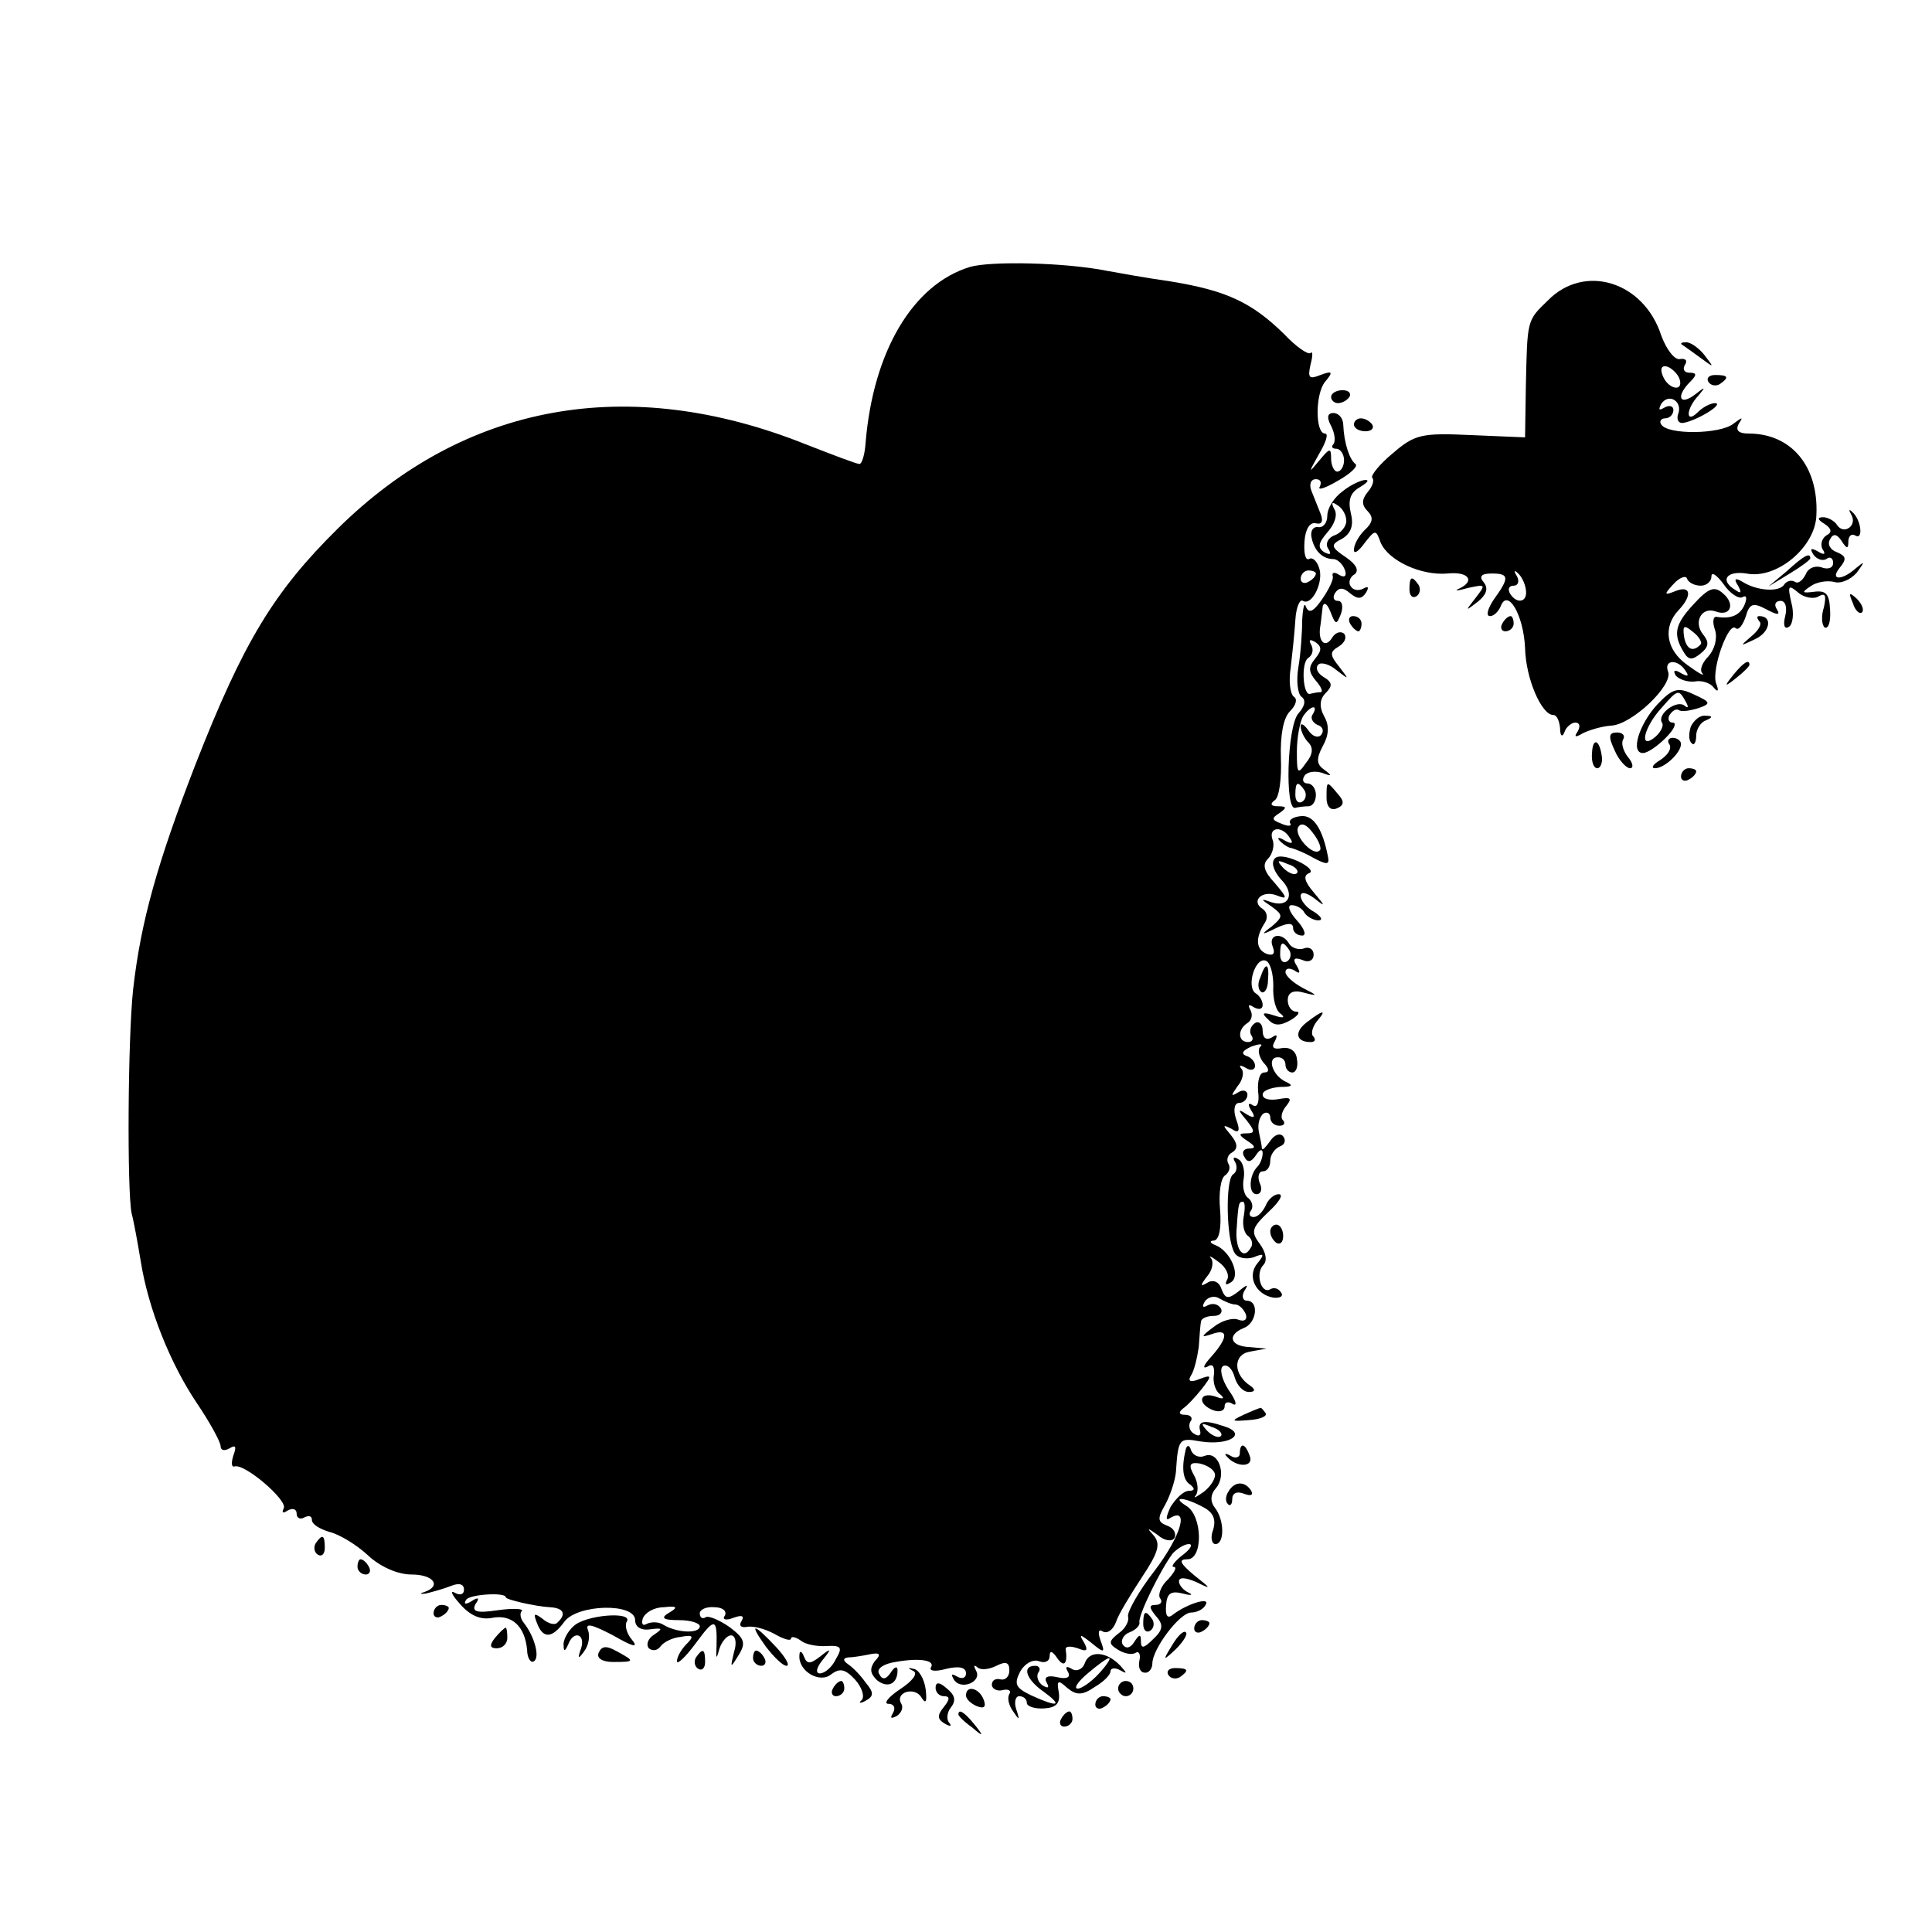 <?xml version="1.0" standalone="no"?>
<!DOCTYPE svg PUBLIC "-//W3C//DTD SVG 20010904//EN"
 "http://www.w3.org/TR/2001/REC-SVG-20010904/DTD/svg10.dtd">
<svg version="1.0" xmlns="http://www.w3.org/2000/svg"
 width="254pt" height="254pt" viewBox="0 0 254 254"
 preserveAspectRatio="xMidYMid meet">
<g transform="translate(0,254) scale(0.1,-0.1)"
fill="#000000" stroke="none">
<path d="M1275 2189 c-75 -23 -127 -111 -137 -231 -1 -16 -5 -28 -8 -28 -4 0
-35 12 -71 26 -233 93 -448 54 -615 -111 -84 -83 -124 -149 -187 -310 -50
-129 -72 -207 -82 -296 -7 -65 -8 -264 -2 -294 3 -11 8 -39 12 -63 10 -63 39
-135 74 -187 17 -25 31 -51 31 -56 0 -6 5 -7 12 -3 8 5 9 2 5 -9 -3 -9 -3 -16
1 -15 13 5 71 -45 65 -55 -3 -6 -1 -7 5 -3 7 4 12 2 12 -4 0 -6 5 -8 10 -5 6
3 10 2 10 -3 0 -6 10 -12 23 -16 13 -3 36 -17 51 -31 16 -15 39 -25 57 -25 29
0 40 -15 17 -23 -7 -2 -6 -3 2 -2 8 2 23 6 33 10 10 4 17 3 17 -5 0 -6 -5 -8
-12 -4 -7 4 -4 -3 7 -15 13 -15 27 -21 42 -18 26 5 43 -11 46 -42 0 -11 5 -18
9 -15 8 5 1 32 -13 50 -5 6 -6 13 -3 16 3 3 -11 4 -32 1 -27 -4 -34 -2 -29 8
6 8 4 10 -5 4 -8 -5 -11 -4 -7 2 5 7 52 10 52 3 0 -3 39 -12 58 -13 18 -1 22
-9 10 -20 -3 -4 -12 -2 -20 5 -11 8 -12 7 -7 -6 8 -21 20 -20 36 2 17 23 93
25 93 2 0 -9 8 -14 20 -12 16 2 17 1 5 -7 -8 -5 -11 -13 -7 -18 5 -4 11 -3 15
2 4 6 16 12 27 13 16 3 18 1 8 -9 -7 -7 -13 -17 -13 -23 0 -5 11 5 25 24 25
34 28 33 27 -5 -1 -17 0 -17 4 -2 3 9 10 17 15 17 6 0 8 -10 4 -22 -5 -21 -5
-22 6 -4 10 16 8 22 -12 37 -13 9 -27 15 -31 13 -4 -3 -8 -1 -8 5 0 5 9 9 19
8 11 0 17 -5 14 -11 -4 -5 1 -7 11 -3 11 4 15 3 11 -4 -4 -6 -1 -9 6 -8 8 2
24 -2 37 -9 12 -7 22 -10 22 -6 0 3 6 2 13 -3 6 -5 22 -8 34 -7 19 1 21 -2 12
-17 -5 -11 -15 -19 -21 -19 -6 0 -5 7 3 17 13 16 12 17 -3 5 -13 -10 -17 -10
-21 0 -3 8 -6 8 -6 2 -2 -21 27 -38 42 -25 11 8 18 7 31 -7 9 -10 13 -22 9
-27 -5 -4 -2 -5 5 -1 11 6 11 11 0 24 -7 10 -17 20 -23 24 -7 5 -7 8 0 9 6 0
18 2 28 4 14 3 16 0 7 -9 -7 -10 -6 -16 3 -25 14 -11 27 -5 27 13 0 6 -4 5 -9
-3 -6 -9 -11 -10 -15 -2 -4 6 3 12 16 15 34 7 58 4 52 -6 -3 -5 6 -6 20 -2 17
4 26 2 26 -6 0 -6 -5 -8 -12 -4 -7 4 -8 3 -4 -4 9 -15 38 -3 29 12 -3 6 -3 8
2 4 4 -4 15 -3 25 2 12 6 17 5 17 -6 0 -8 -5 -13 -11 -12 -7 2 -12 -1 -12 -7
0 -5 7 -9 14 -7 8 2 12 -1 9 -5 -3 -5 -1 -15 5 -23 8 -12 9 -12 4 3 -3 9 -1
17 4 17 6 0 10 -4 10 -9 0 -4 10 -8 23 -7 16 1 21 7 19 21 -3 16 -1 17 11 6
12 -10 20 -10 36 1 12 7 21 16 21 21 0 4 6 5 13 1 9 -5 9 -4 0 6 -18 19 -41
21 -47 3 -3 -8 -11 -11 -17 -7 -7 4 -9 3 -5 -4 4 -7 -1 -10 -14 -7 -13 3 -18
0 -14 -7 4 -7 2 -8 -5 -4 -6 4 -9 12 -6 17 4 5 1 9 -4 9 -18 0 -12 -18 11 -34
26 -19 19 -21 -16 -5 -21 10 -23 15 -15 31 6 11 17 17 25 14 8 -3 14 0 14 7 0
8 4 6 10 -3 9 -13 14 -7 11 12 0 4 7 4 16 1 12 -5 14 -3 8 8 -7 11 -5 11 10
-1 17 -14 18 -13 12 3 -4 11 -3 16 3 12 6 -3 13 2 17 12 3 10 19 36 34 59 22
33 25 44 16 55 -10 11 -9 11 5 1 9 -8 19 -9 22 -4 3 6 -1 13 -9 16 -13 5 -14
9 -3 28 7 13 13 32 14 43 3 44 4 45 32 40 38 -6 63 10 31 20 -27 9 -35 7 -31
-7 1 -5 -2 -7 -8 -3 -6 3 -8 11 -5 16 4 5 0 9 -7 9 -8 0 -9 3 -3 8 6 4 17 16
25 26 14 18 13 19 -3 13 -12 -5 -16 -3 -11 5 4 6 8 23 10 37 1 14 2 29 3 34 1
4 8 7 17 7 8 0 12 5 9 10 -4 6 -11 7 -17 4 -7 -4 -8 -2 -4 5 4 6 13 8 19 4 7
-4 16 -8 21 -8 5 0 11 -6 14 -13 2 -7 -2 -10 -10 -7 -7 3 -22 -1 -33 -10 -16
-12 -17 -14 -2 -9 22 8 22 -4 0 -29 -10 -11 -13 -17 -6 -14 7 5 10 1 9 -10 -2
-10 2 -22 8 -26 7 -6 4 -7 -6 -3 -22 7 -24 -10 -3 -18 8 -3 15 -1 15 5 0 6 5
7 11 3 6 -3 4 5 -6 19 -9 14 -12 28 -7 31 5 3 12 -3 15 -14 3 -11 11 -20 19
-20 8 0 9 3 2 8 -23 15 -23 41 -1 45 l22 4 -22 2 c-26 1 -30 16 -8 25 17 6 21
36 4 36 -5 0 -7 6 -3 13 6 9 4 9 -8 -1 -13 -10 -17 -10 -22 3 -3 10 -11 13
-18 9 -10 -6 -11 -5 -1 8 7 8 9 19 5 24 -4 4 1 2 10 -5 10 -7 15 -18 11 -24
-3 -6 -1 -7 5 -3 14 8 0 41 -20 49 -8 3 -8 6 -2 6 7 1 10 17 8 41 -2 22 1 42
7 45 5 4 7 10 4 15 -3 5 -1 12 5 15 8 5 7 12 -2 23 -11 13 -11 14 1 8 10 -7
12 -3 6 13 -4 12 -2 21 4 21 6 0 11 5 11 11 0 5 -6 7 -12 3 -10 -6 -10 -5 -1
8 7 8 9 19 5 23 -4 5 -1 5 6 1 6 -4 12 -3 12 3 0 5 -5 11 -12 13 -7 3 -4 7 7
12 11 4 16 4 12 0 -4 -4 -2 -13 4 -21 8 -8 8 -13 1 -13 -6 0 -9 -11 -8 -25 2
-14 -1 -22 -7 -18 -6 4 -7 1 -2 -7 6 -9 4 -11 -6 -5 -12 8 -12 6 0 -8 11 -14
11 -17 0 -17 -11 0 -11 -2 1 -10 11 -7 11 -10 2 -10 -7 0 -10 -5 -6 -11 4 -8
9 -7 15 2 5 8 9 9 9 3 0 -6 -3 -14 -7 -18 -11 -11 -12 -36 -1 -36 6 0 8 7 4
15 -3 8 -1 15 4 15 6 0 10 6 10 14 0 8 6 16 13 19 6 2 8 8 4 13 -4 5 -12 2
-17 -6 -6 -8 -10 -13 -11 -10 0 3 -2 13 -4 22 -2 10 1 20 6 24 5 3 9 0 9 -5 0
-6 5 -11 12 -11 6 0 8 3 5 7 -4 3 -2 12 4 19 8 10 6 12 -10 9 -12 -2 -21 0
-21 6 0 5 10 9 23 10 16 0 18 2 7 7 -17 8 -25 32 -10 32 6 0 10 -4 10 -10 0
-5 4 -10 9 -10 5 0 8 8 6 18 -1 10 -9 16 -20 14 -11 -2 -14 1 -9 9 4 8 3 10
-4 5 -7 -4 -12 -1 -12 9 0 9 -5 13 -10 10 -6 -4 -8 -11 -5 -16 4 -5 1 -9 -4
-9 -14 0 -14 17 -1 25 6 4 7 11 4 17 -4 7 -2 8 4 4 7 -4 12 -3 12 3 0 5 -4 12
-9 15 -13 8 -1 48 13 43 6 -2 10 -17 10 -33 -1 -16 3 -33 10 -37 6 -5 3 -6 -9
-2 -15 5 -17 3 -8 -5 8 -9 16 -9 30 -1 10 6 13 11 7 11 -6 0 -11 7 -11 15 0
10 7 14 21 10 19 -5 19 -4 -1 6 -13 7 -23 16 -23 21 0 5 5 6 12 2 7 -5 8 -3 3
6 -6 9 -4 12 7 8 8 -4 15 -1 15 7 0 7 -6 11 -13 8 -6 -2 -15 0 -19 6 -9 16
-28 13 -22 -3 4 -10 1 -13 -8 -10 -14 6 -15 21 -2 41 4 6 3 14 -3 18 -16 10
-1 25 18 18 15 -6 15 -4 -2 16 -14 15 -17 24 -9 32 6 6 9 18 6 25 -6 17 13 19
23 2 5 -7 2 -8 -7 -3 -8 5 -11 4 -6 -1 5 -5 12 -9 15 -9 4 -1 17 -6 29 -13 17
-9 21 -9 19 1 -7 37 -19 56 -36 54 -10 -1 -16 -5 -14 -9 3 -4 -2 -5 -11 -1
-13 5 -14 7 -3 14 10 7 10 9 -2 9 -9 0 -11 3 -4 8 6 4 9 29 8 55 -1 30 3 53
12 62 8 8 10 16 5 19 -5 4 -7 21 -4 39 2 17 5 46 6 62 1 17 6 28 10 25 12 -7
28 26 21 44 -3 9 -9 14 -13 11 -5 -2 -7 8 -6 23 1 16 7 26 15 24 8 -2 10 3 6
13 -3 8 -9 22 -12 30 -3 8 -1 15 6 15 6 0 8 -4 5 -10 -3 -5 7 -2 24 8 16 9 27
19 23 22 -8 6 -15 28 -16 51 0 9 -6 16 -13 16 -8 0 -9 -6 -3 -17 5 -10 6 -20
3 -24 -3 -3 -2 -6 4 -6 5 0 10 -7 10 -15 0 -8 -4 -15 -9 -15 -4 0 -8 8 -8 17
0 15 -2 14 -16 -3 -14 -17 -14 -16 0 9 9 15 13 27 8 27 -13 0 -13 52 0 68 11
13 10 15 -6 9 -15 -6 -17 -4 -13 14 3 11 3 18 0 15 -3 -3 -19 8 -35 25 -42 41
-75 57 -149 69 -35 5 -73 12 -84 14 -55 11 -153 13 -180 5z m455 -403 c0 -3
-4 -8 -10 -11 -5 -3 -10 -1 -10 4 0 6 5 11 10 11 6 0 10 -2 10 -4z m5 -364
c-8 -9 -35 20 -28 31 4 6 11 3 19 -8 8 -10 12 -21 9 -23z m-40 -131 c3 -5 2
-12 -3 -15 -5 -3 -9 1 -9 9 0 17 3 19 12 6z m-90 -639 c-3 -3 -11 0 -18 7 -9
10 -8 11 6 5 10 -3 15 -9 12 -12z m-725 -232 c-12 -7 -9 -10 13 -10 15 0 27
-4 27 -8 0 -10 -30 -9 -48 2 -6 4 -16 4 -22 1 -5 -3 -7 0 -5 7 3 8 15 15 28
15 17 2 19 0 7 -7z m565 -80 c-10 -11 -23 -20 -28 -20 -6 0 0 9 13 20 13 11
25 20 28 20 3 0 -3 -9 -13 -20z"/>
<path d="M2035 2145 c-28 -27 -27 -25 -29 -115 l-1 -65 -71 3 c-65 3 -74 1
-103 -24 -17 -14 -29 -29 -27 -32 3 -3 1 -11 -6 -19 -8 -10 -8 -17 0 -25 8 -8
7 -15 -4 -25 -8 -8 -14 -19 -14 -26 0 -6 6 -2 14 9 14 18 15 18 21 1 10 -24
53 -44 88 -41 28 3 37 -10 15 -20 -7 -3 -2 -3 12 1 23 5 24 5 10 -13 -14 -18
-14 -18 3 -5 11 9 14 17 8 25 -7 8 -4 12 10 12 23 0 24 -5 3 -34 -8 -12 -11
-22 -5 -22 5 0 11 6 14 13 9 24 30 -11 32 -55 1 -41 22 -88 37 -88 5 0 8 -8 9
-17 0 -11 3 -13 6 -5 2 6 9 12 14 12 6 0 7 -5 3 -12 -5 -7 -3 -8 7 -2 8 4 24
9 37 10 27 1 82 53 75 71 -6 16 13 17 23 1 5 -7 3 -8 -6 -3 -8 5 -11 4 -7 -3
4 -5 15 -9 25 -8 9 2 21 -2 25 -8 6 -7 7 -4 3 6 -6 19 17 82 26 72 4 -3 9 4
13 15 5 18 10 19 27 10 15 -8 19 -8 14 0 -4 6 -2 11 5 11 6 0 9 -8 6 -20 -3
-12 -1 -18 5 -14 5 3 7 18 3 32 -5 22 -4 24 9 13 8 -7 21 -9 27 -5 9 5 10 1 7
-14 -4 -12 -3 -24 1 -27 5 -2 8 8 7 23 -1 21 -5 26 -21 24 -16 -2 -17 -1 -5 7
8 6 22 8 31 6 9 -3 22 3 30 12 11 15 11 16 -1 6 -19 -17 -35 -16 -21 1 9 11 8
15 -4 20 -9 3 -13 11 -9 17 4 8 9 7 15 -2 7 -11 9 -11 9 -1 0 7 4 11 9 8 11
-7 8 21 -4 31 -4 4 -5 3 -1 -4 8 -14 -10 -27 -19 -13 -3 5 -12 10 -18 10 -8 0
-8 -3 2 -9 9 -6 10 -11 2 -15 -6 -4 -8 -12 -5 -18 5 -7 2 -8 -6 -3 -9 5 -11 4
-6 -4 4 -6 12 -9 17 -6 5 4 9 1 9 -5 0 -7 -7 -9 -15 -6 -9 3 -18 -1 -21 -9 -4
-8 -10 -13 -14 -10 -5 3 -11 1 -14 -3 -6 -11 -36 -9 -55 3 -10 6 -12 4 -6 -5
5 -9 4 -11 -3 -6 -22 13 -12 26 14 22 40 -8 91 35 92 77 3 64 -33 107 -89 107
-13 0 -18 4 -13 13 6 9 5 9 -7 0 -17 -14 -87 -15 -95 -1 -3 4 0 8 5 8 6 0 11
5 11 11 0 5 -5 7 -12 3 -7 -4 -8 -3 -4 5 10 15 29 3 22 -14 -2 -7 1 -12 7 -11
18 3 54 25 42 26 -6 0 -16 -5 -23 -12 -16 -16 -16 4 1 22 10 12 9 12 -5 1 -20
-15 -25 -2 -6 17 9 9 9 12 -1 12 -7 0 -9 5 -6 10 4 6 1 9 -6 8 -7 -2 -18 12
-25 31 -23 71 -101 95 -149 46z m173 -103 c6 -18 -15 -14 -22 4 -4 10 -1 14 6
12 6 -2 14 -10 16 -16z m-202 -277 c3 -17 -12 -20 -21 -5 -3 6 -1 10 5 10 6 0
8 6 4 13 -4 6 -3 8 1 4 5 -4 10 -14 11 -22z m230 5 c8 0 14 6 14 12 0 7 7 2
16 -10 8 -12 20 -20 25 -17 5 3 6 -1 3 -9 -6 -15 -18 -20 -37 -17 -5 1 -6 -7
-2 -18 3 -11 -1 -25 -9 -34 -8 -8 -12 -18 -8 -22 4 -5 -5 0 -20 11 -28 20 -32
50 -11 72 18 19 16 33 -4 25 -15 -6 -16 -5 -3 9 8 9 17 12 18 7 2 -5 10 -9 18
-9z"/>
<path d="M2226 1745 c-24 -26 -27 -39 -12 -63 6 -10 11 -10 22 -1 11 9 11 15
3 25 -13 16 -2 37 17 30 19 -7 26 10 9 24 -11 10 -19 7 -39 -15z m10 -52 c-10
-11 -19 -7 -22 10 -2 15 0 16 12 6 8 -6 12 -14 10 -16z"/>
<path d="M2211 2087 c2 -1 13 -9 24 -17 19 -14 19 -14 6 3 -7 9 -18 17 -24 17
-6 0 -8 -1 -6 -3z"/>
<path d="M2246 2038 c3 -5 10 -6 15 -3 13 9 11 12 -6 12 -8 0 -12 -4 -9 -9z"/>
<path d="M1750 2018 c0 -4 4 -8 9 -8 6 0 12 4 15 8 3 5 -1 9 -9 9 -8 0 -15 -4
-15 -9z"/>
<path d="M1780 1982 c0 -5 7 -9 15 -9 8 0 12 4 9 9 -3 4 -9 8 -15 8 -5 0 -9
-4 -9 -8z"/>
<path d="M1765 1894 c-11 -8 -20 -22 -20 -32 0 -9 -5 -16 -12 -15 -6 1 -10 -4
-9 -12 3 -18 14 -30 29 -30 5 0 12 -6 15 -14 3 -8 0 -11 -7 -7 -6 4 -10 4 -9
-1 2 -4 -5 -18 -14 -31 -11 -16 -17 -19 -21 -10 -2 7 -4 0 -5 -17 0 -16 -2
-45 -5 -62 -3 -18 -1 -35 4 -39 6 -4 5 -12 -4 -22 -15 -17 -18 -129 -4 -124 4
1 12 2 17 2 6 0 10 7 10 15 0 8 -5 15 -11 15 -5 0 -8 4 -4 10 3 5 13 7 23 4
13 -5 14 -4 3 4 -10 7 -11 14 -2 31 8 14 9 27 2 39 -7 13 -6 23 2 31 9 9 9 14
-3 21 -8 5 -11 12 -7 16 3 4 15 1 24 -7 17 -13 17 -13 4 4 -13 16 -13 20 -1
27 8 5 11 12 7 17 -5 4 -12 1 -16 -6 -9 -14 -19 -4 -15 17 1 6 2 18 3 25 2 6
6 3 10 -7 7 -18 8 -18 14 -3 3 9 2 17 -4 17 -6 0 -7 5 -4 10 5 8 11 8 20 0 10
-8 15 -8 21 1 4 7 3 9 -4 5 -6 -3 -13 -2 -16 3 -4 5 -1 13 5 16 6 5 2 13 -11
22 -21 14 -21 17 -5 25 11 7 15 17 11 33 -4 17 -1 27 11 34 10 6 14 10 8 10
-5 0 -19 -6 -30 -15z m5 -39 c0 -7 -7 -16 -16 -19 -8 -3 -12 -11 -8 -17 5 -8
3 -9 -5 -5 -9 6 -8 12 4 26 10 11 14 24 9 31 -4 8 -3 10 4 5 7 -4 12 -13 12
-21z m-41 -181 c-9 -11 -9 -17 1 -29 7 -8 10 -15 6 -15 -3 0 -9 -1 -13 -2 -10
-5 -13 41 -3 47 6 4 7 11 4 17 -4 7 -2 8 5 4 9 -6 9 -11 0 -22z m-3 -73 c-4
-5 0 -11 6 -14 7 -2 9 -8 5 -13 -4 -5 -12 -2 -17 6 -6 8 -10 10 -10 5 0 -6 5
-16 10 -21 7 -7 6 -16 -3 -27 -11 -16 -12 -14 -12 15 0 18 4 39 8 46 9 14 21
17 13 3z m-11 -100 c3 -5 2 -12 -3 -15 -5 -3 -9 1 -9 9 0 17 3 19 12 6z"/>
<path d="M2349 1789 l-24 -20 28 17 c15 9 27 18 27 20 0 8 -8 4 -31 -17z"/>
<path d="M1853 1765 c0 -8 4 -12 9 -9 5 3 6 10 3 15 -9 13 -12 11 -12 -6z"/>
<path d="M2436 1747 c3 -10 9 -15 12 -12 3 3 0 11 -7 18 -10 9 -11 8 -5 -6z"/>
<path d="M1775 1720 c3 -5 8 -10 11 -10 2 0 4 5 4 10 0 6 -5 10 -11 10 -5 0
-7 -4 -4 -10z"/>
<path d="M1975 1720 c-3 -5 -1 -10 4 -10 6 0 11 5 11 10 0 6 -2 10 -4 10 -3 0
-8 -4 -11 -10z"/>
<path d="M2313 1723 c4 -3 -1 -12 -11 -20 -15 -13 -15 -13 6 -3 19 9 23 30 5
30 -4 0 -3 -3 0 -7z"/>
<path d="M2279 1653 c-13 -16 -12 -17 4 -4 9 7 17 15 17 17 0 8 -8 3 -21 -13z"/>
<path d="M2179 1614 c-24 -26 -36 -64 -19 -64 6 0 19 9 30 20 11 11 15 20 9
20 -5 0 -7 5 -4 10 4 6 9 9 13 6 4 -2 15 0 25 3 17 6 16 8 -6 18 -21 10 -28 8
-48 -13z m37 4 c4 -7 4 -10 -1 -6 -10 9 -37 -11 -30 -22 3 -4 -2 -13 -9 -19
-22 -18 -15 13 9 39 21 24 22 24 31 8z"/>
<path d="M2223 1585 c-3 -9 -3 -19 1 -22 3 -4 6 1 6 10 0 8 6 18 13 20 9 4 9
6 -1 6 -7 1 -15 -6 -19 -14z"/>
<path d="M2123 1553 c5 -12 15 -23 20 -23 5 0 4 7 -3 15 -6 8 -9 18 -6 23 3 5
-1 9 -8 9 -11 0 -12 -5 -3 -24z"/>
<path d="M2093 1550 c-1 -11 2 -20 7 -20 4 0 7 7 6 15 -3 23 -12 26 -13 5z"/>
<path d="M2195 1561 c3 -6 -3 -14 -12 -20 -10 -6 -13 -11 -7 -11 12 0 34 20
34 32 0 4 -5 8 -11 8 -5 0 -8 -4 -4 -9z"/>
<path d="M2210 1519 c0 -5 5 -7 10 -4 6 3 10 8 10 11 0 2 -4 4 -10 4 -5 0 -10
-5 -10 -11z"/>
<path d="M1744 1491 c0 -11 5 -17 13 -14 10 4 11 9 2 19 -15 18 -15 18 -15 -5z"/>
<path d="M1675 1410 c-4 -6 1 -17 9 -26 19 -19 11 -38 -13 -30 -14 5 -14 4 1
-6 15 -11 15 -13 0 -26 -15 -11 -14 -12 6 -2 15 7 22 7 22 0 0 -5 5 -10 12
-10 6 0 3 9 -7 20 -10 11 -13 20 -7 20 6 0 14 -4 17 -10 3 -5 12 -10 18 -10 7
0 4 5 -5 11 -10 5 -18 15 -18 21 0 6 7 5 18 -3 15 -12 15 -11 -1 8 -12 14 -14
22 -6 25 6 2 0 9 -15 16 -16 7 -28 8 -31 2z m30 -18 c-3 -3 -11 0 -18 7 -9 10
-8 11 6 5 10 -3 15 -9 12 -12z"/>
<path d="M1657 1255 c-4 -8 -3 -16 1 -19 4 -3 9 4 9 15 2 23 -3 25 -10 4z"/>
<path d="M1718 1196 c-17 -13 -14 -26 5 -26 6 0 7 3 4 7 -4 3 -2 12 4 20 14
16 9 16 -13 -1z"/>
<path d="M1624 1012 c3 -6 2 -13 -3 -16 -10 -7 -9 -85 2 -103 4 -7 15 -9 25
-6 14 6 15 4 5 -8 -14 -17 -2 -41 21 -45 9 -1 14 2 10 7 -3 5 -9 7 -14 4 -12
-7 -20 21 -9 32 5 5 4 16 -5 28 -12 16 -10 21 12 42 14 13 20 23 13 23 -6 0
-14 -7 -17 -15 -4 -8 -10 -15 -16 -15 -5 0 -7 4 -3 9 3 5 1 12 -4 16 -5 3 -8
14 -6 25 2 11 -1 23 -7 26 -6 4 -8 2 -4 -4z m11 -72 c-2 -11 1 -22 6 -25 5 -4
7 -11 3 -16 -10 -17 -21 0 -18 28 2 32 3 33 8 33 3 0 3 -9 1 -20z"/>
<path d="M1670 921 c0 -6 4 -12 8 -15 5 -3 9 1 9 9 0 8 -4 15 -9 15 -4 0 -8
-4 -8 -9z"/>
<path d="M1635 680 c-17 -8 -17 -9 7 -7 15 1 24 5 22 9 -3 4 -6 8 -7 7 -1 0
-11 -4 -22 -9z"/>
<path d="M1559 635 c-6 -25 -4 -41 6 -47 6 -5 6 -8 -2 -8 -7 0 -17 -10 -24
-21 -6 -13 -7 -19 -1 -15 26 16 15 -23 -20 -69 -21 -27 -36 -54 -35 -60 2 -5
-3 -16 -12 -22 -14 -11 -14 -14 -1 -22 8 -5 18 -7 23 -4 4 3 7 -2 5 -10 -2 -9
1 -16 7 -16 5 -1 10 5 10 12 0 19 36 67 51 67 7 0 16 4 19 10 7 11 -23 2 -42
-12 -8 -7 -11 -3 -10 11 1 16 6 20 22 16 11 -3 14 -2 8 1 -7 3 -13 10 -13 15
0 6 9 5 23 -1 20 -10 20 -9 -3 9 -19 16 -21 21 -9 21 21 0 20 57 -1 70 -21 13
-3 12 21 -1 14 -7 18 -16 14 -30 -4 -10 -2 -19 3 -19 12 0 12 32 -1 48 -6 8
-6 17 2 26 14 17 3 49 -15 42 -7 -3 -15 0 -18 7 -2 7 -5 8 -7 2z m38 -32 c2
-5 -4 -16 -14 -24 -10 -7 -15 -10 -11 -5 4 5 3 17 -2 26 -8 14 -6 18 7 16 9
-2 18 -7 20 -13z m-43 -108 c-10 -8 -15 -15 -11 -15 5 0 1 -7 -7 -16 -9 -8
-14 -20 -11 -25 4 -5 1 -9 -6 -9 -9 0 -8 -4 1 -15 10 -11 9 -18 -4 -30 -12
-12 -16 -13 -16 -3 0 10 -2 10 -9 -1 -5 -8 -11 -9 -15 -3 -3 5 1 13 9 16 8 3
14 9 13 13 -2 9 28 70 44 91 6 6 15 12 21 12 6 0 2 -7 -9 -15z"/>
<path d="M1503 405 c0 -8 4 -12 9 -9 5 3 6 10 3 15 -9 13 -12 11 -12 -6z"/>
<path d="M1630 629 c0 -5 -6 -7 -12 -3 -7 4 -9 3 -5 -1 13 -15 36 -14 30 1 -6
17 -13 18 -13 3z"/>
<path d="M1615 579 c-4 -6 -4 -13 -1 -16 3 -4 6 -1 6 6 0 8 6 11 16 7 8 -3 12
-2 9 4 -8 13 -22 13 -30 -1z"/>
<path d="M415 511 c-3 -5 -2 -12 3 -15 5 -3 9 1 9 9 0 17 -3 19 -12 6z"/>
<path d="M470 480 c0 -5 5 -10 11 -10 5 0 7 5 4 10 -3 6 -8 10 -11 10 -2 0 -4
-4 -4 -10z"/>
<path d="M570 419 c0 -5 5 -7 10 -4 6 3 10 8 10 11 0 2 -4 4 -10 4 -5 0 -10
-5 -10 -11z"/>
<path d="M754 402 c-8 -7 -14 -19 -13 -25 0 -9 2 -8 6 1 7 19 23 14 17 -5 -5
-14 -4 -15 4 -4 6 8 8 20 5 28 -4 10 6 7 33 -7 26 -15 34 -17 25 -6 -7 8 -10
19 -7 24 9 14 -55 9 -70 -6z"/>
<path d="M1570 399 c0 -5 5 -7 10 -4 6 3 10 8 10 11 0 2 -4 4 -10 4 -5 0 -10
-5 -10 -11z"/>
<path d="M651 387 c-8 -10 -7 -14 2 -14 8 0 14 6 14 14 0 7 -1 13 -2 13 -2 0
-8 -6 -14 -13z"/>
<path d="M1007 375 c10 -13 22 -25 27 -25 5 0 -1 11 -14 25 -30 32 -36 32 -13
0z"/>
<path d="M1541 377 c-13 -21 -12 -21 5 -5 10 10 16 20 13 22 -3 3 -11 -5 -18
-17z"/>
<path d="M787 367 c-3 -7 5 -12 19 -12 29 0 29 1 5 14 -14 8 -20 7 -24 -2z"/>
<path d="M915 361 c-3 -5 -2 -12 3 -15 5 -3 9 1 9 9 0 17 -3 19 -12 6z"/>
<path d="M990 360 c0 -5 5 -10 11 -10 5 0 7 5 4 10 -3 6 -8 10 -11 10 -2 0 -4
-4 -4 -10z"/>
<path d="M1201 343 c6 -3 -1 -13 -18 -24 -15 -10 -22 -19 -15 -19 7 0 10 -5 6
-12 -4 -7 -3 -8 5 -4 6 4 9 11 6 16 -9 15 17 23 26 9 6 -10 8 -7 6 10 -2 14
-9 26 -16 27 -8 2 -8 1 0 -3z"/>
<path d="M1536 338 c3 -5 10 -6 15 -3 13 9 11 12 -6 12 -8 0 -12 -4 -9 -9z"/>
<path d="M1095 320 c-3 -5 -1 -10 4 -10 6 0 11 5 11 10 0 6 -2 10 -4 10 -3 0
-8 -4 -11 -10z"/>
<path d="M1230 321 c0 -6 5 -11 11 -11 8 0 8 -4 0 -14 -9 -11 -9 -16 1 -22 7
-4 10 -4 6 1 -4 4 -3 14 2 20 7 9 6 16 -5 25 -10 9 -15 9 -15 1z"/>
<path d="M1470 320 c0 -5 5 -10 10 -10 6 0 10 5 10 10 0 6 -4 10 -10 10 -5 0
-10 -4 -10 -10z"/>
<path d="M1270 311 c0 -5 7 -11 14 -14 10 -4 13 -1 9 9 -6 15 -23 19 -23 5z"/>
<path d="M1440 299 c0 -5 5 -7 10 -4 6 3 10 8 10 11 0 2 -4 4 -10 4 -5 0 -10
-5 -10 -11z"/>
<path d="M1260 286 c0 -2 8 -10 18 -17 15 -13 16 -12 3 4 -13 16 -21 21 -21
13z"/>
<path d="M1395 280 c-3 -5 -1 -10 4 -10 6 0 11 5 11 10 0 6 -2 10 -4 10 -3 0
-8 -4 -11 -10z"/>
</g>
</svg>
